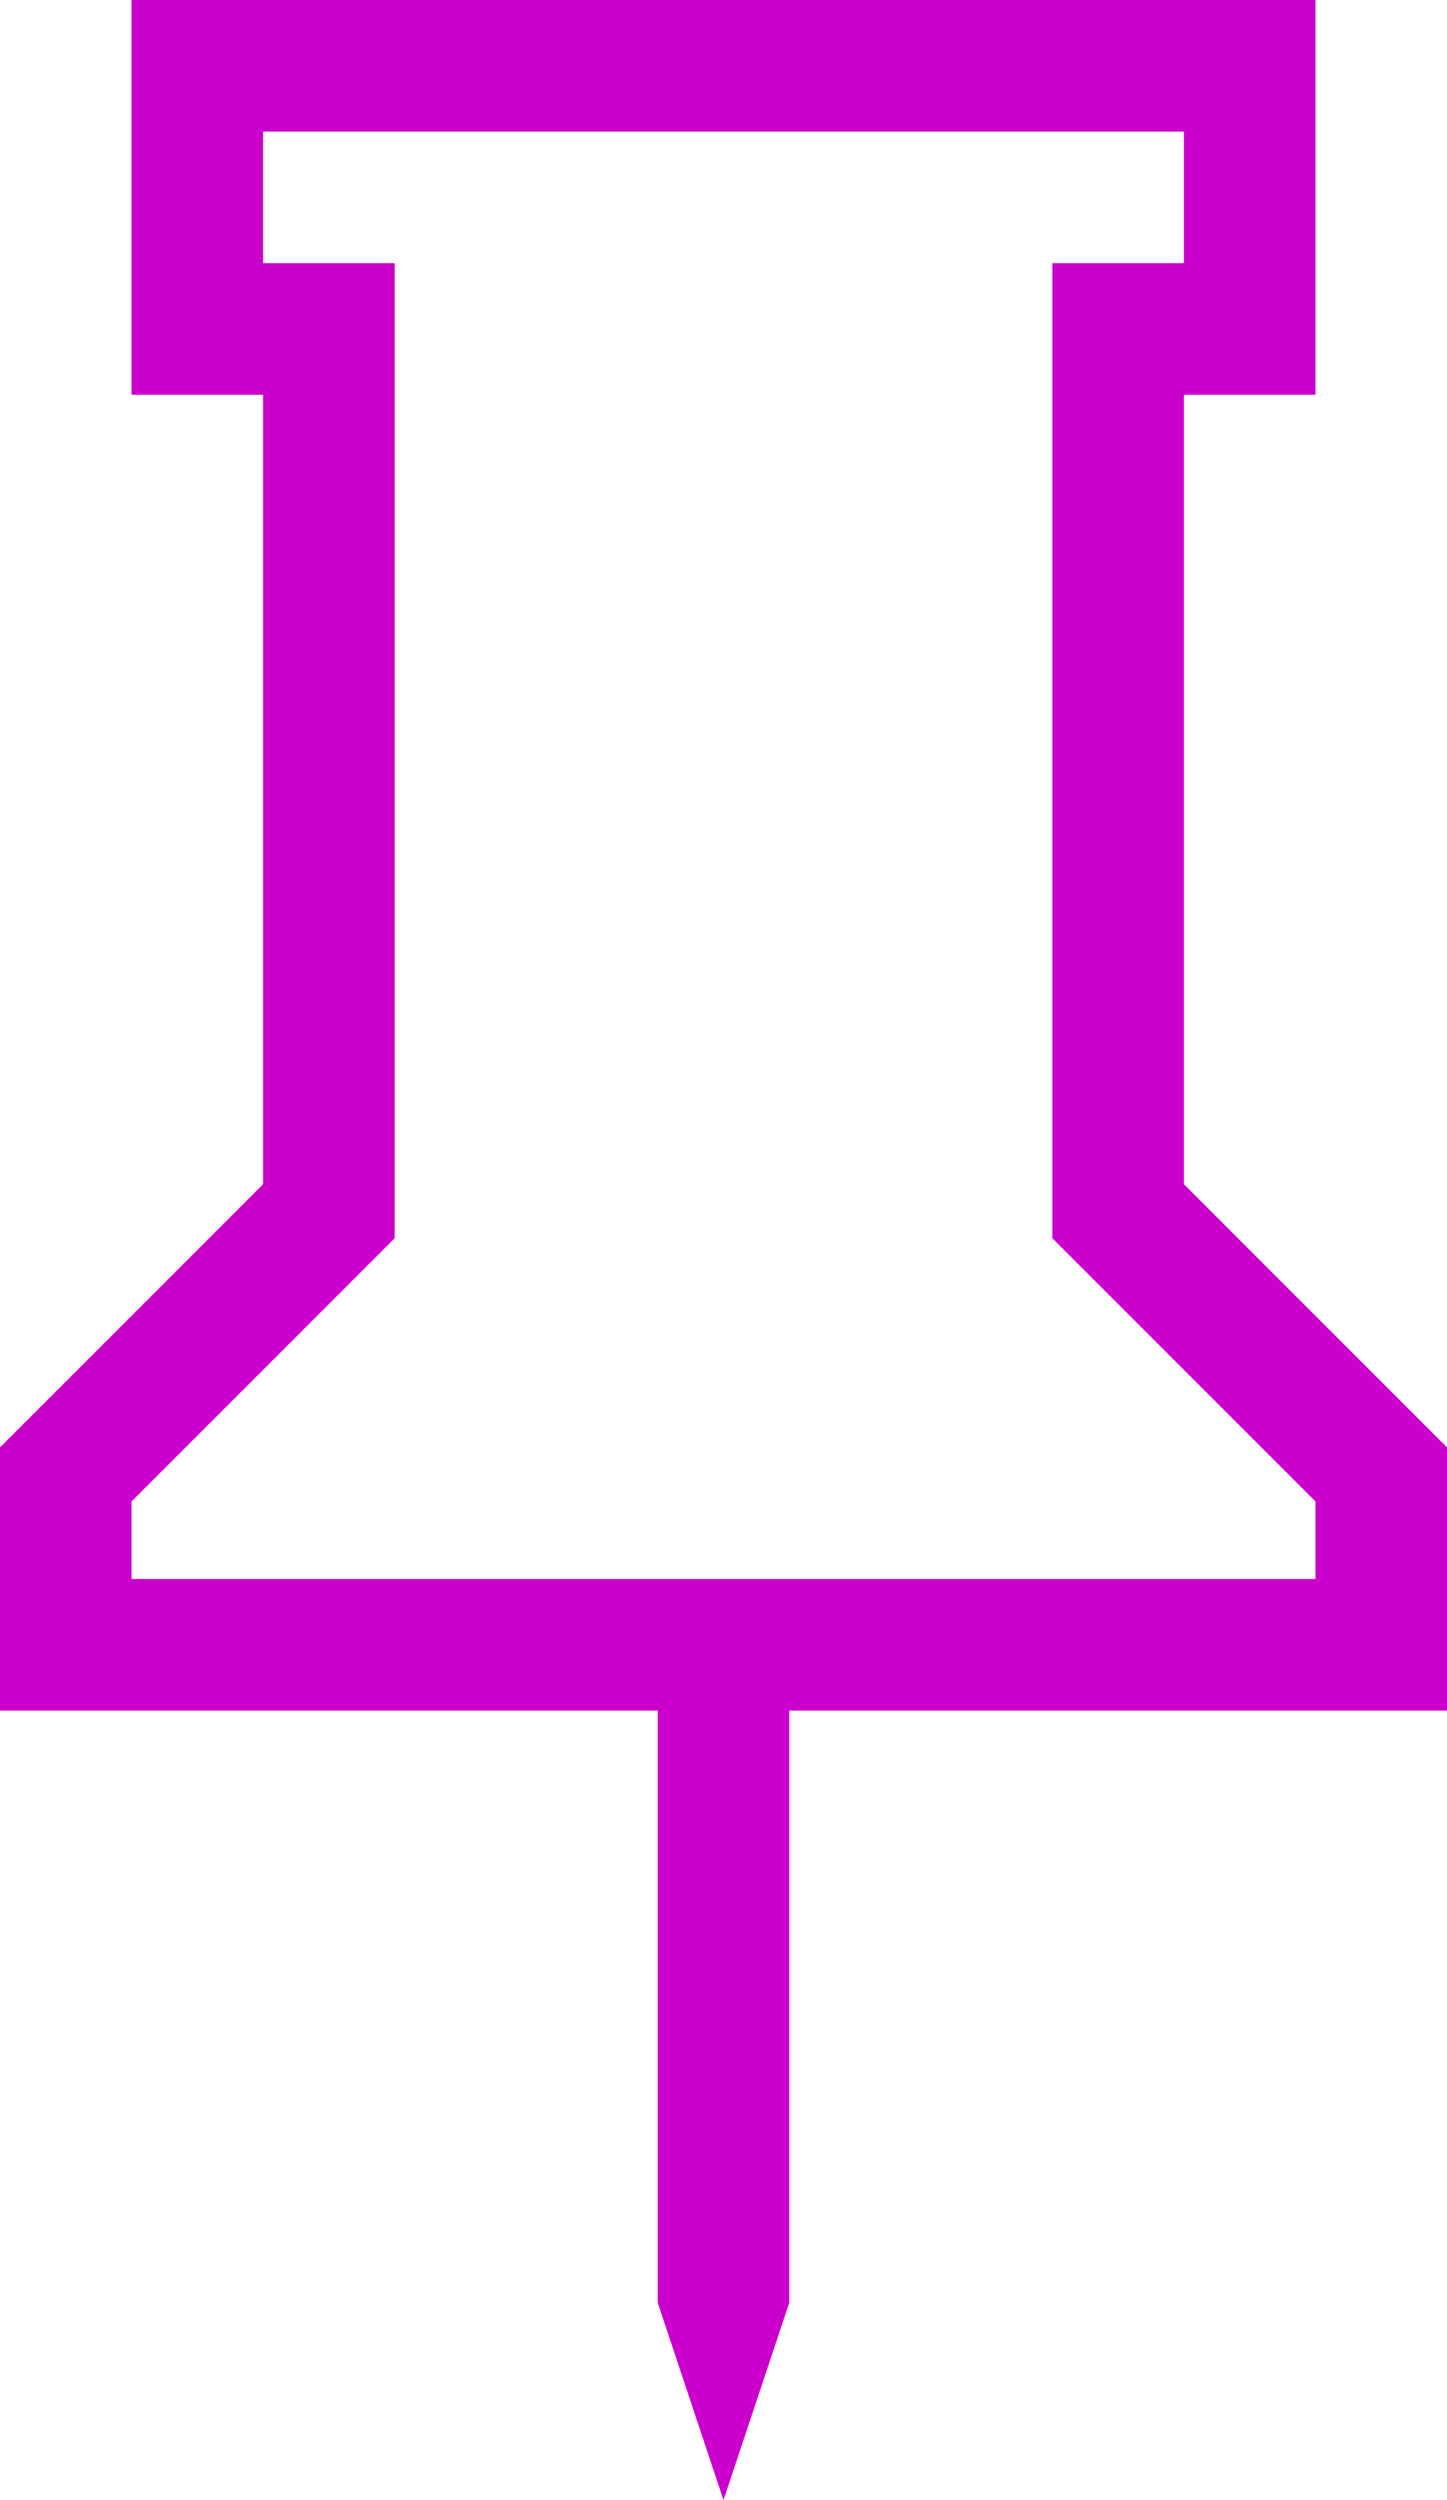 <svg width="22" height="38" viewBox="0 0 22 38" fill="none" xmlns="http://www.w3.org/2000/svg">
<path d="M16 18.82V4H18V2H4V4H6V18.82L2 22.82V24H20V22.82L16 18.82ZM22 22V26H12V35L11 38L10 35V26H0V22L4 18V6H2V0H20V6H18V18L22 22Z" fill="#CC00CC"/>
</svg>
